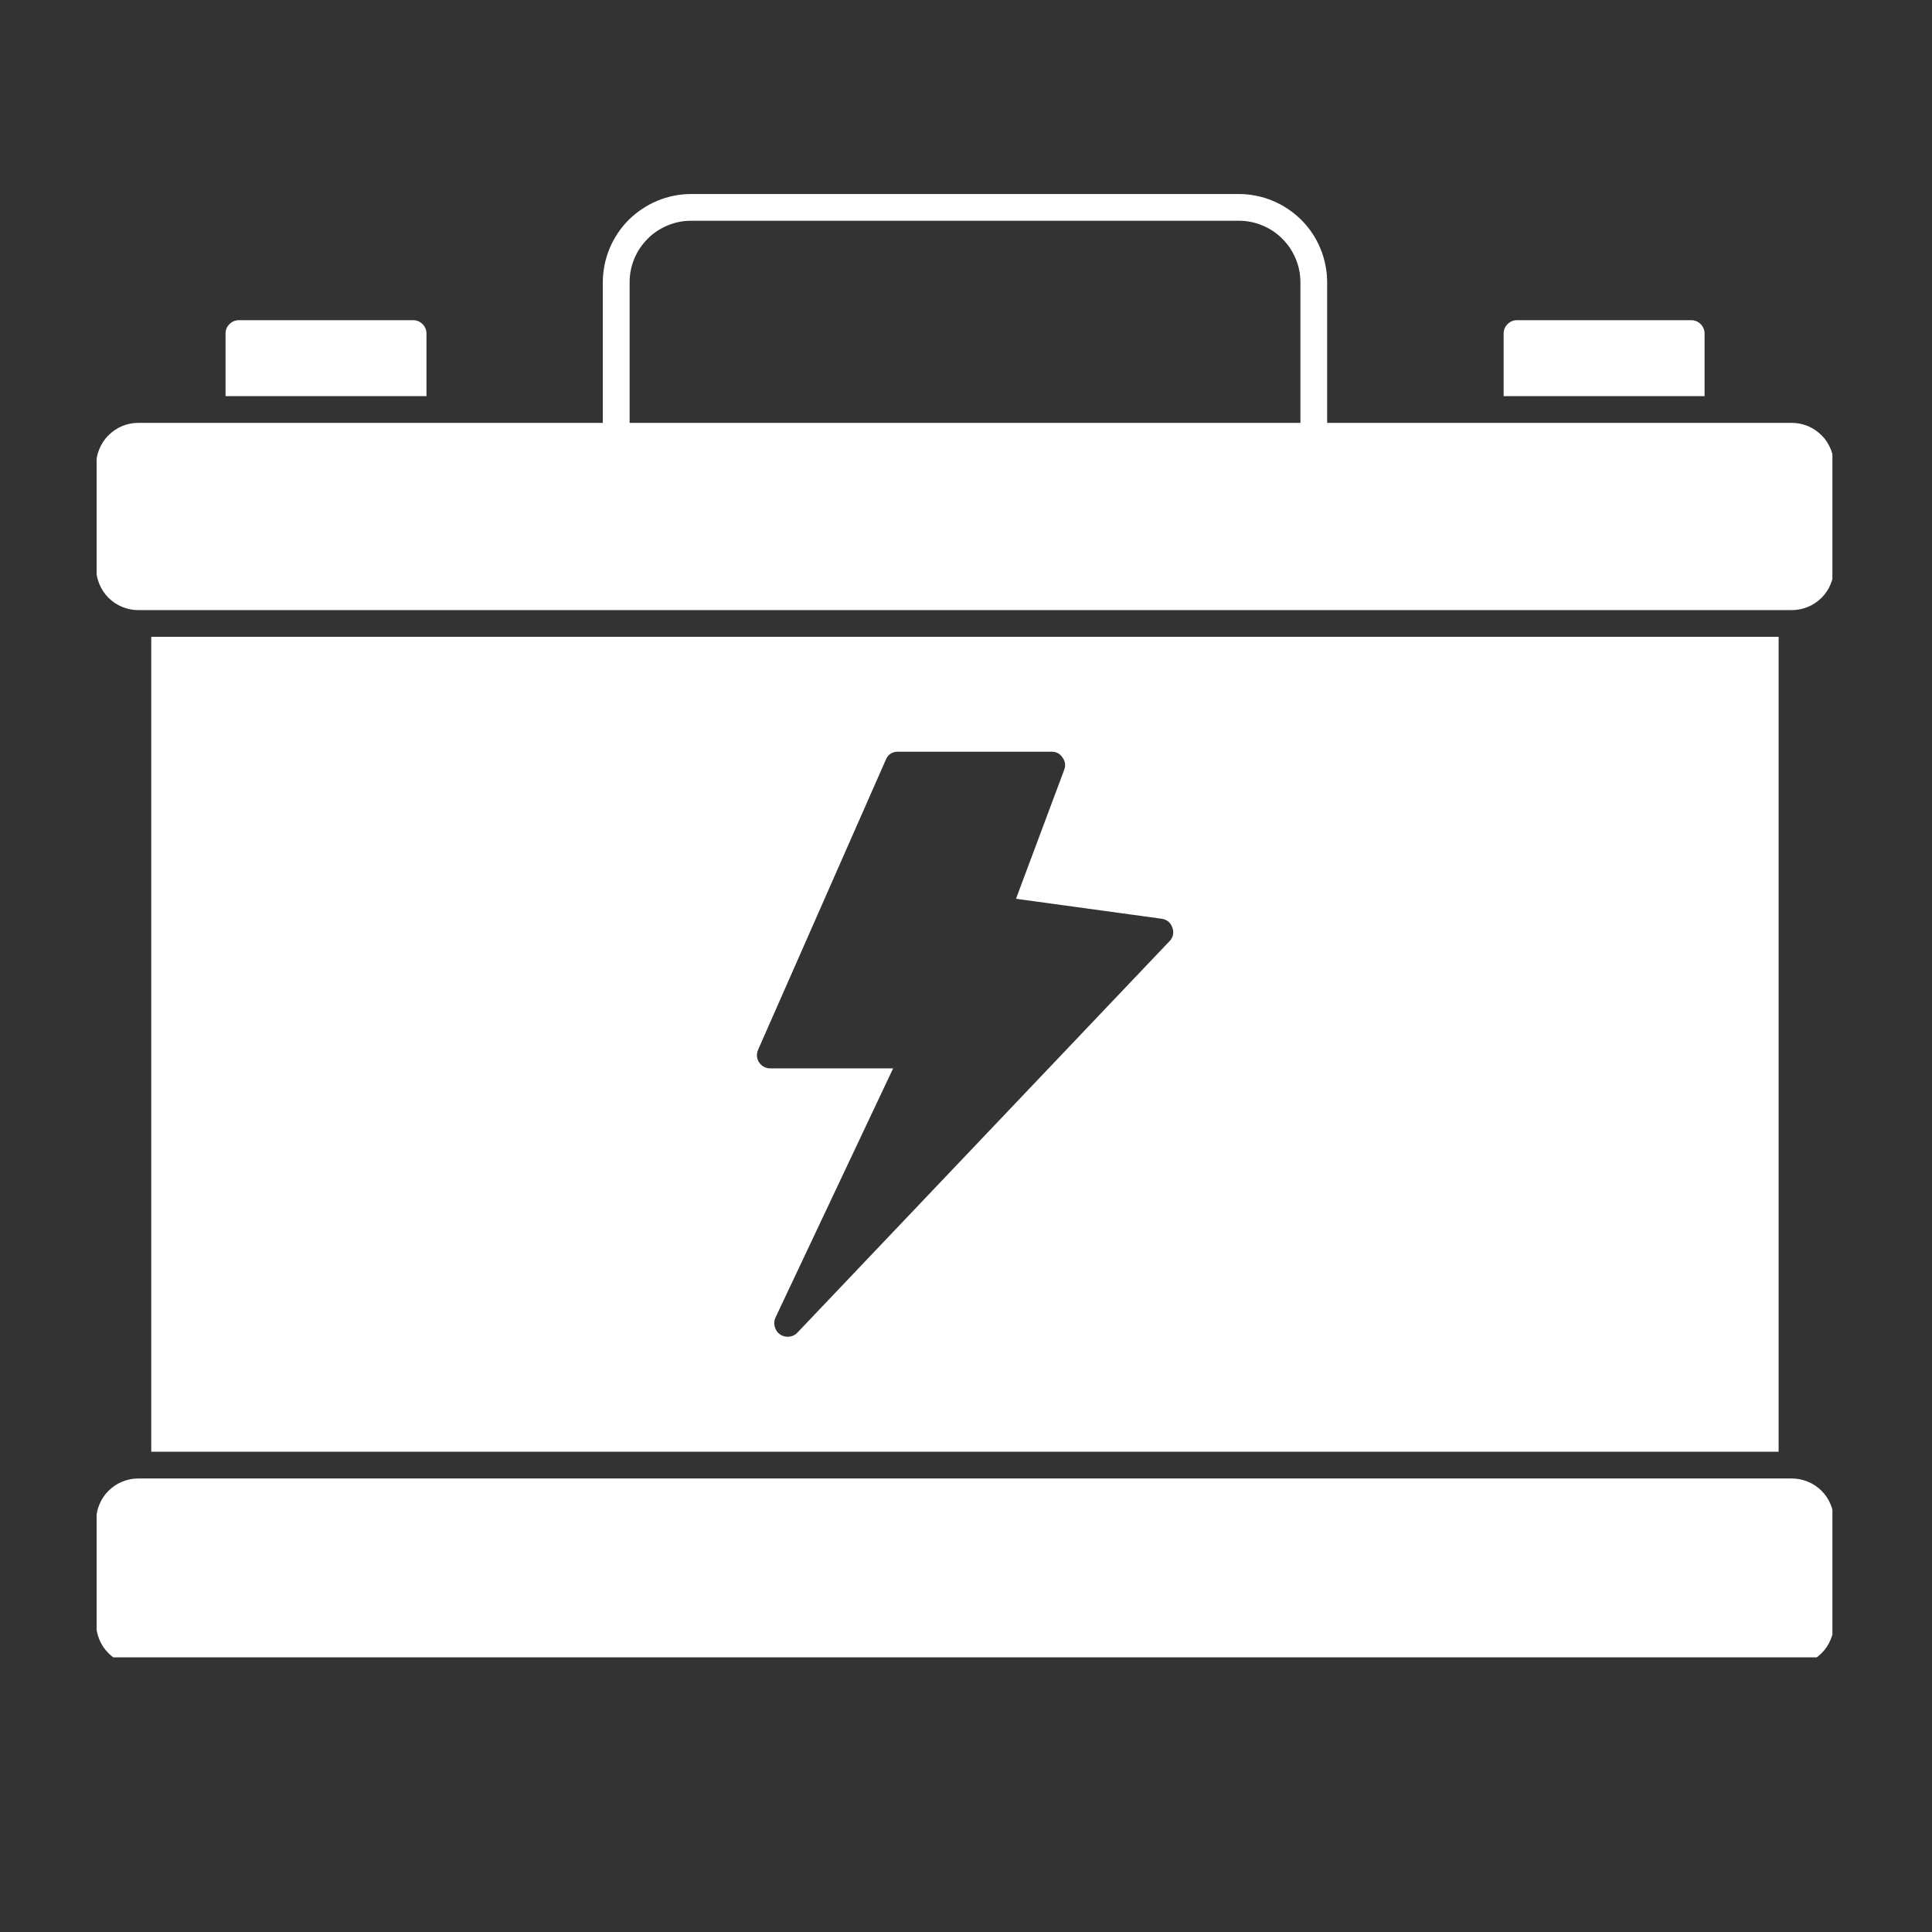 <svg xmlns="http://www.w3.org/2000/svg" xmlns:xlink="http://www.w3.org/1999/xlink" width="128" zoomAndPan="magnify" viewBox="0 0 96 96" height="128" preserveAspectRatio="xMidYMid meet" version="1.0"><rect x="0" y="0" width="96" height="96" fill="#333333" stroke="none"/><defs><clipPath id="e7279d13cd"><path d="M 4.801 9.602 L 91.051 9.602 L 91.051 31 L 4.801 31 Z M 4.801 9.602 " clip-rule="nonzero"/></clipPath><clipPath id="005b1929a8"><path d="M 4.801 73 L 91.051 73 L 91.051 82.352 L 4.801 82.352 Z M 4.801 73 " clip-rule="nonzero"/></clipPath></defs><path fill="#ffffff" d="M 84.699 16.574 C 84.699 16.391 84.633 16.234 84.504 16.105 C 84.375 15.977 84.219 15.91 84.035 15.91 L 75.379 15.91 C 75.195 15.91 75.039 15.977 74.91 16.105 C 74.781 16.234 74.715 16.391 74.715 16.574 L 74.715 19.684 L 84.699 19.684 Z M 84.699 16.574 " fill-opacity="1" fill-rule="nonzero"/><path fill="#ffffff" d="M 21.191 16.574 C 21.191 16.391 21.125 16.234 20.996 16.105 C 20.867 15.977 20.711 15.91 20.527 15.91 L 11.871 15.91 C 11.688 15.91 11.531 15.977 11.402 16.105 C 11.273 16.234 11.207 16.391 11.207 16.574 L 11.207 19.684 L 21.191 19.684 Z M 21.191 16.574 " fill-opacity="1" fill-rule="nonzero"/><path fill="#ffffff" d="M 7.516 31.645 L 7.516 72.137 L 88.379 72.137 L 88.379 31.645 Z M 58.109 46.77 L 39.621 66.219 C 39.488 66.355 39.324 66.422 39.133 66.422 C 39 66.422 38.875 66.383 38.762 66.309 C 38.629 66.215 38.543 66.09 38.5 65.934 C 38.453 65.777 38.465 65.621 38.531 65.473 L 44.379 53.086 L 38.273 53.086 C 38.164 53.09 38.059 53.062 37.957 53.008 C 37.859 52.957 37.781 52.883 37.719 52.789 C 37.656 52.695 37.621 52.59 37.613 52.477 C 37.605 52.367 37.625 52.258 37.672 52.156 L 44.016 37.75 C 44.129 37.484 44.332 37.352 44.621 37.352 L 52.258 37.352 C 52.488 37.352 52.672 37.449 52.797 37.645 C 52.934 37.832 52.961 38.035 52.879 38.254 L 50.484 44.66 L 57.723 45.652 C 57.988 45.691 58.168 45.84 58.254 46.094 C 58.344 46.348 58.297 46.57 58.113 46.77 Z M 58.109 46.77 " fill-opacity="1" fill-rule="nonzero"/><g clip-path="url(#e7279d13cd)"><path fill="#ffffff" d="M 89.031 21.012 L 65.945 21.012 L 65.945 14.027 C 65.945 13.738 65.918 13.453 65.859 13.172 C 65.805 12.891 65.723 12.617 65.609 12.348 C 65.5 12.082 65.367 11.832 65.207 11.59 C 65.047 11.352 64.863 11.129 64.66 10.926 C 64.457 10.723 64.234 10.543 63.996 10.383 C 63.758 10.223 63.504 10.086 63.238 9.977 C 62.973 9.867 62.699 9.781 62.414 9.727 C 62.133 9.668 61.848 9.641 61.559 9.641 L 34.34 9.641 C 34.051 9.641 33.766 9.668 33.484 9.727 C 33.203 9.781 32.93 9.867 32.664 9.977 C 32.398 10.086 32.145 10.223 31.906 10.383 C 31.664 10.543 31.445 10.723 31.238 10.926 C 31.035 11.129 30.855 11.352 30.695 11.59 C 30.535 11.832 30.398 12.082 30.289 12.348 C 30.18 12.617 30.094 12.891 30.039 13.172 C 29.984 13.453 29.953 13.738 29.953 14.027 L 29.953 21.012 L 6.867 21.012 C 6.59 21.012 6.324 21.066 6.066 21.172 C 5.812 21.281 5.586 21.434 5.391 21.629 C 5.191 21.824 5.043 22.055 4.938 22.309 C 4.828 22.566 4.777 22.836 4.777 23.113 L 4.777 28.223 C 4.777 28.5 4.832 28.77 4.938 29.023 C 5.043 29.281 5.195 29.508 5.391 29.703 C 5.586 29.898 5.812 30.051 6.07 30.156 C 6.324 30.262 6.59 30.316 6.867 30.316 L 89.031 30.316 C 89.309 30.316 89.578 30.262 89.832 30.156 C 90.09 30.051 90.316 29.898 90.512 29.703 C 90.707 29.508 90.859 29.281 90.965 29.023 C 91.07 28.77 91.125 28.5 91.125 28.223 L 91.125 23.113 C 91.125 22.836 91.07 22.566 90.965 22.309 C 90.859 22.055 90.711 21.824 90.512 21.629 C 90.316 21.434 90.09 21.281 89.836 21.172 C 89.578 21.066 89.312 21.012 89.031 21.012 Z M 31.285 14.027 C 31.285 13.621 31.363 13.23 31.516 12.859 C 31.672 12.484 31.895 12.152 32.18 11.867 C 32.465 11.578 32.797 11.359 33.172 11.203 C 33.547 11.047 33.934 10.969 34.34 10.969 L 61.559 10.969 C 61.965 10.969 62.355 11.047 62.73 11.203 C 63.105 11.359 63.434 11.578 63.719 11.867 C 64.008 12.152 64.227 12.484 64.383 12.859 C 64.539 13.23 64.617 13.621 64.617 14.027 L 64.617 21.012 L 31.285 21.012 Z M 31.285 14.027 " fill-opacity="1" fill-rule="nonzero"/></g><g clip-path="url(#005b1929a8)"><path fill="#ffffff" d="M 6.867 73.465 L 89.031 73.465 C 89.309 73.465 89.578 73.52 89.832 73.625 C 90.09 73.73 90.316 73.883 90.512 74.078 C 90.707 74.273 90.859 74.5 90.965 74.758 C 91.07 75.016 91.125 75.281 91.125 75.559 L 91.125 80.672 C 91.125 80.949 91.07 81.215 90.965 81.469 C 90.859 81.727 90.707 81.953 90.512 82.148 C 90.316 82.344 90.09 82.496 89.832 82.602 C 89.578 82.707 89.309 82.762 89.031 82.762 L 6.867 82.762 C 6.59 82.762 6.324 82.707 6.07 82.602 C 5.812 82.496 5.586 82.344 5.391 82.148 C 5.195 81.953 5.043 81.727 4.938 81.469 C 4.832 81.215 4.777 80.949 4.777 80.672 L 4.777 75.559 C 4.777 75.281 4.832 75.016 4.938 74.758 C 5.043 74.5 5.195 74.273 5.391 74.078 C 5.586 73.883 5.812 73.73 6.07 73.625 C 6.324 73.52 6.59 73.465 6.867 73.465 Z M 6.867 73.465 " fill-opacity="1" fill-rule="nonzero"/></g></svg>